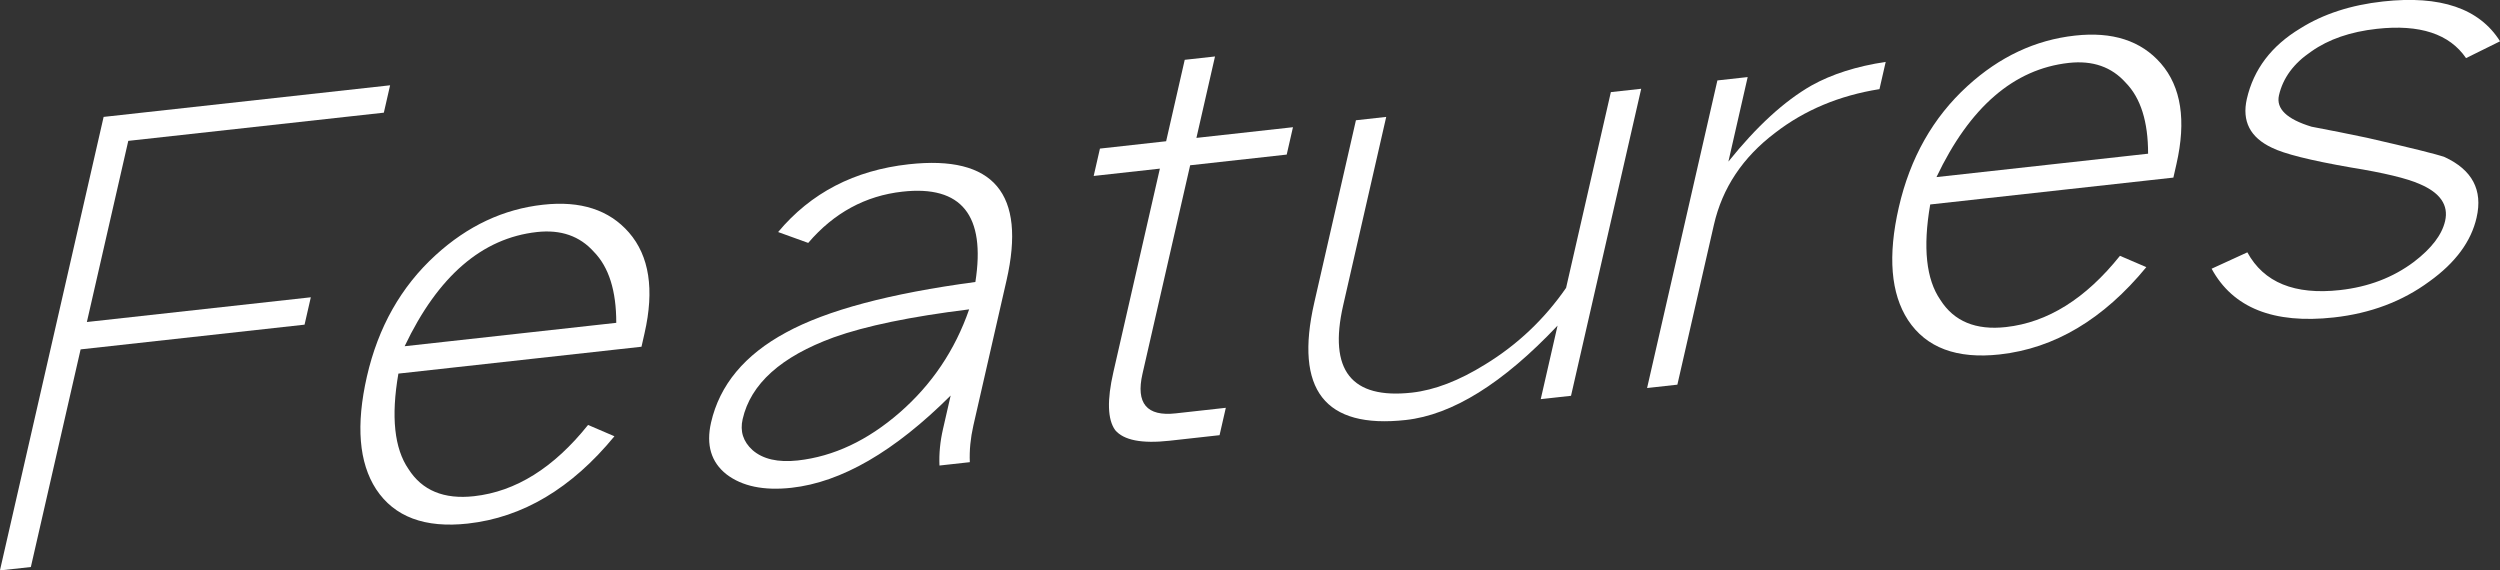 <?xml version="1.0" encoding="UTF-8"?>
<svg id="_レイヤー_2" data-name="レイヤー 2" xmlns="http://www.w3.org/2000/svg" viewBox="0 0 395.41 90.22">
  <rect x="0" y="0" width="395.41" height="90.22" fill="#333333" stroke="none"/>
  <defs>
    <style>
      .cls-1 {
        fill: #fff;
        stroke-width: 0px;
      }
    </style>
  </defs>
  <g id="menu">
    <g>
      <path class="cls-1" d="m60.71,17.82l-40.42,4.46-6.55,28.65,35.42-3.91-.99,4.33-35.42,3.91-7.87,34.42-4.89.54L16.39,18.49l45.31-5-.99,4.33Z"/>
      <path class="cls-1" d="m101.47,54.84l-38.46,4.25c-1.18,6.82-.64,11.85,1.6,15.1,2.15,3.39,5.61,4.82,10.37,4.29,6.59-.73,12.6-4.48,18.03-11.27l4.17,1.79c-6.78,8.25-14.51,12.85-23.19,13.81-6.79.75-11.62-1.06-14.5-5.43-2.73-4.2-3.21-10.14-1.46-17.83,1.79-7.82,5.41-14.22,10.87-19.2,5.06-4.62,10.72-7.28,16.99-7.97,5.94-.66,10.46.81,13.59,4.4,3.22,3.71,4.04,9.02,2.46,15.94l-.48,2.12Zm-4-3.78c.01-5.06-1.17-8.81-3.54-11.23-2.23-2.5-5.23-3.55-9.01-3.13-8.68.96-15.65,6.98-20.92,18.06l33.47-3.7Z"/>
      <path class="cls-1" d="m153.38,73.1l-4.79.53c-.08-1.87.1-3.79.56-5.78l1.21-5.29c-8.89,8.86-17.29,13.72-25.18,14.59-4.37.48-7.8-.23-10.29-2.14-2.42-1.92-3.23-4.64-2.43-8.17,1.36-5.96,5.31-10.71,11.84-14.24,6.46-3.53,16.45-6.19,29.97-8,1.65-10.55-2.19-15.32-11.52-14.29-5.87.65-10.85,3.35-14.92,8.11l-4.76-1.72c5.17-6.19,12.06-9.77,20.67-10.72,13.44-1.48,18.59,4.63,15.46,18.35l-5.25,22.98c-.45,1.99-.64,3.91-.56,5.78Zm-.1-24.17c-9.23,1.14-16.37,2.62-21.42,4.43-8.33,3.04-13.13,7.35-14.4,12.93-.44,1.92.08,3.55,1.55,4.89,1.64,1.44,4.03,1.99,7.16,1.65,5.68-.63,11.05-3.16,16.14-7.59,5.08-4.43,8.74-9.87,10.97-16.3Z"/>
      <path class="cls-1" d="m203.51,24.45l-15.27,1.69-7.54,32.98c-1.07,4.68.68,6.77,5.25,6.26l7.93-.88-.99,4.33-7.93.88c-4.37.48-7.23-.08-8.58-1.68-1.21-1.68-1.3-4.73-.29-9.15l7.36-32.21-10.47,1.16.99-4.33,10.47-1.16,2.94-12.88,4.79-.53-2.94,12.88,15.27-1.69-.99,4.33Z"/>
      <path class="cls-1" d="m248.49,62.6l-4.8.53,2.66-11.63c-8.64,9.14-16.64,14.12-24.02,14.93-12.79,1.41-17.61-4.77-14.46-18.56l6.59-28.85,4.79-.53-6.81,29.81c-2.34,10.26,1.28,14.86,10.87,13.8,3.59-.4,7.46-1.89,11.61-4.47,5.1-3.12,9.36-7.16,12.78-12.1l7.08-30.96,4.8-.53-11.1,48.56Z"/>
      <path class="cls-1" d="m297.25,14.1c-6.34,1.01-11.82,3.31-16.45,6.88-5.15,3.88-8.39,8.74-9.72,14.57l-5.78,25.29-4.79.53,11.12-48.65,4.79-.53-3.05,13.37c4.45-5.55,8.83-9.57,13.15-12.04,3.21-1.79,7.12-3.04,11.73-3.73l-.99,4.33Z"/>
      <path class="cls-1" d="m343.75,28.09l-38.46,4.25c-1.18,6.82-.64,11.85,1.61,15.1,2.15,3.39,5.61,4.82,10.37,4.29,6.59-.73,12.6-4.48,18.03-11.27l4.17,1.79c-6.78,8.25-14.51,12.85-23.19,13.81-6.79.75-11.62-1.06-14.5-5.43-2.73-4.2-3.22-10.14-1.46-17.83,1.79-7.82,5.41-14.22,10.87-19.2,5.06-4.62,10.72-7.28,16.99-7.97,5.94-.66,10.46.81,13.59,4.4,3.22,3.71,4.04,9.02,2.46,15.94l-.48,2.12Zm-4-3.78c.01-5.06-1.17-8.81-3.54-11.23-2.23-2.5-5.23-3.55-9.01-3.13-8.68.96-15.65,6.98-20.92,18.06l33.47-3.7Z"/>
      <path class="cls-1" d="m391.71,34.41c-.86,3.78-3.35,7.15-7.46,10.1-4.28,3.16-9.33,5.06-15.13,5.7-9.53,1.05-15.96-1.52-19.32-7.71l5.65-2.59c2.6,4.77,7.48,6.77,14.66,5.97,4.5-.5,8.4-1.99,11.71-4.48,2.77-2.12,4.41-4.27,4.91-6.45.57-2.5-.76-4.45-4.01-5.84-2.02-.9-5.67-1.78-10.94-2.63-6.36-1.11-10.51-2.15-12.45-3.12-3.44-1.62-4.76-4.19-3.96-7.72,1.07-4.68,3.89-8.4,8.46-11.15,3.63-2.28,8-3.7,13.09-4.26,9.07-1,15.23,1.1,18.5,6.3l-5.38,2.66c-2.62-3.83-7.32-5.38-14.11-4.63-4.18.46-7.63,1.65-10.36,3.58-2.78,1.87-4.49,4.18-5.12,6.94-.48,2.12,1.24,3.77,5.16,4.96,2.93.55,5.85,1.14,8.76,1.75,7.01,1.6,11.1,2.62,12.28,3.05,4.37,2.02,6.06,5.21,5.06,9.56Z"/>
    </g>
  </g>
</svg>